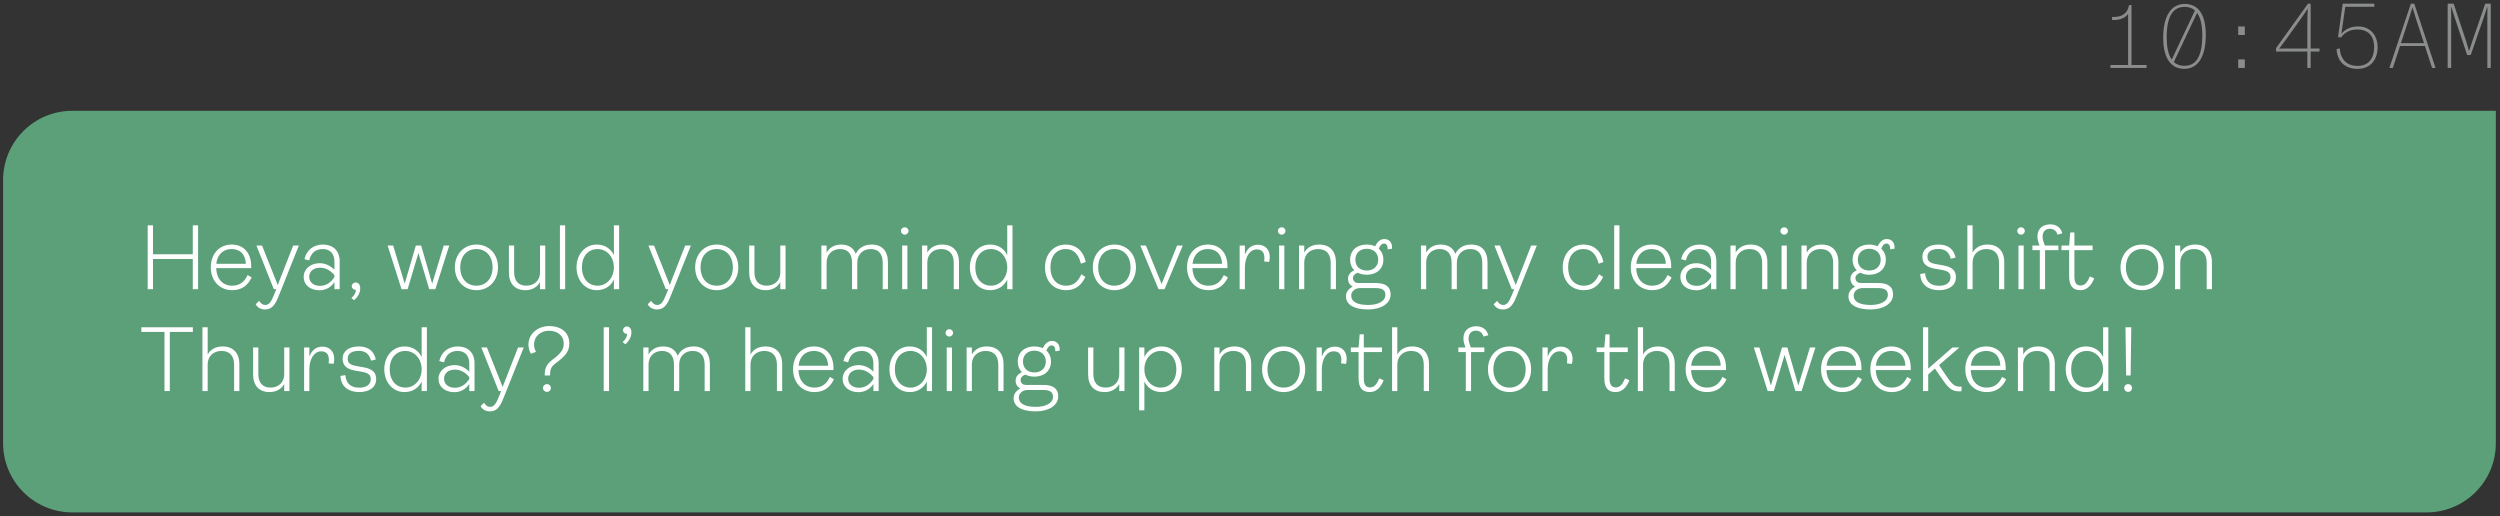 <svg width="368" height="76" viewBox="0 0 368 76" fill="none" xmlns="http://www.w3.org/2000/svg">
<rect x="0" y="0" width="368" height="76" fill="#333333" stroke="none"/>
<path d="M313.757 0.742V9.568H315.974V10H310.662V9.568H313.257V2.026C312.933 2.58 312.122 2.945 311.216 2.945C311.095 2.945 311 2.945 310.892 2.932V2.499C312.392 2.553 313.176 1.972 313.392 0.742H313.757ZM321.598 0.58C323.503 0.58 324.693 1.999 324.693 5.162C324.693 8.162 323.665 10.135 321.517 10.135C319.611 10.135 318.422 8.635 318.422 5.54C318.422 2.553 319.476 0.58 321.598 0.58ZM318.935 5.486C318.935 6.824 319.138 8 319.679 8.77L323.098 1.54C322.706 1.202 322.219 1.012 321.598 1.012C320.773 1.012 320.179 1.31 319.746 1.891C319.205 2.634 318.935 3.851 318.935 5.486ZM323.301 8.905C323.882 8.175 324.179 6.946 324.179 5.229C324.179 3.837 323.963 2.648 323.409 1.904L319.989 9.135C320.368 9.486 320.868 9.689 321.517 9.689C322.314 9.689 322.882 9.419 323.301 8.905ZM330.438 5.148H329.465V3.891H330.438V5.148ZM330.438 10H329.465V8.743H330.438V10ZM340.13 7.148H341.427V7.581H340.13V10H339.643V7.581H335.035V7.081L339.738 0.539H340.13V7.148ZM337.184 7.148H339.643V3.513C339.643 2.742 339.684 1.877 339.698 1.256C339.333 1.837 338.86 2.526 338.495 3.026L336.454 5.878C336.143 6.297 335.832 6.729 335.494 7.162C336.008 7.135 336.63 7.148 337.184 7.148ZM347.119 3.891C348.754 3.891 349.984 5.04 349.984 6.946C349.984 8.838 348.889 10.135 347.038 10.135C345.227 10.135 344.051 9.108 343.943 7.229L344.416 7.121C344.538 8.878 345.578 9.703 347.038 9.703C348.619 9.703 349.471 8.635 349.471 6.919C349.471 5.229 348.538 4.337 346.984 4.337C345.889 4.337 345.119 4.81 344.605 5.513L344.159 5.472L344.848 0.539H349.498V0.999H345.227L344.646 4.986C345.119 4.378 345.943 3.891 347.119 3.891ZM358.514 10H358L356.946 6.77H353.283L352.229 10H351.716L354.878 0.539H355.378L358.514 10ZM354.594 2.769L353.419 6.351H356.811L355.635 2.769C355.473 2.269 355.27 1.607 355.121 1.107H355.108C354.932 1.715 354.784 2.175 354.594 2.769ZM360.813 10H360.299V0.539H361.178L363.029 6.108L363.435 7.486H363.462C363.61 7.013 363.84 6.324 363.908 6.121L365.827 0.539H366.638V10H366.138V2.675C366.138 2.107 366.138 1.986 366.151 1.067H366.097C365.962 1.485 365.895 1.756 365.678 2.377L363.692 8.094H363.164L361.286 2.432C361.164 2.08 361.016 1.58 360.853 1.067H360.799C360.799 1.945 360.813 2.175 360.813 2.58V10Z" fill="#8A8D8C"/>
<path d="M0.453 26.501C0.453 20.872 5.017 16.309 10.646 16.309H367.388V65.233C367.388 70.862 362.825 75.426 357.195 75.426H10.646C5.017 75.426 0.453 70.862 0.453 65.233V26.501Z" fill="#5BA079"/>
<path d="M22.523 42.566H21.739V33.173H22.523V37.431H28.375V33.173H29.159V42.566H28.375V38.12H22.523V42.566ZM36.448 40.485L37.042 40.837C36.515 41.931 35.664 42.715 34.177 42.715C32.326 42.715 31.028 41.323 31.028 39.35C31.028 37.377 32.285 35.998 34.096 35.998C35.894 35.998 36.975 37.269 36.975 39.161V39.471H31.826C31.866 40.999 32.731 42.053 34.177 42.053C35.312 42.053 35.988 41.472 36.448 40.485ZM34.083 36.66C32.826 36.66 31.974 37.498 31.839 38.836H36.191C36.123 37.431 35.367 36.66 34.083 36.66ZM39.005 45.553C38.383 45.553 37.91 45.283 37.64 44.783L38.154 44.283C38.383 44.688 38.681 44.891 39.046 44.891C39.613 44.891 39.938 44.404 40.33 43.404L40.667 42.566H40.303L37.748 36.147H38.573L40.884 41.958L43.154 36.147H43.992L40.951 43.756C40.411 45.107 39.843 45.553 39.005 45.553ZM47.054 42.729C45.676 42.729 44.703 41.972 44.703 40.742C44.703 39.634 45.676 38.742 47.054 38.742C48 38.742 48.771 39.228 49.23 39.715V38.512C49.23 37.363 48.595 36.66 47.527 36.66C46.419 36.66 45.77 37.255 45.514 38.336L44.811 38.147C45.122 36.809 46.149 35.998 47.541 35.998C48.973 35.998 50.001 36.863 50.001 38.471V42.566H49.23V41.526C48.73 42.283 47.933 42.729 47.054 42.729ZM47.122 42.08C48.014 42.08 48.73 41.566 49.23 40.782V40.512C48.771 39.931 48.014 39.404 47.122 39.404C46.149 39.404 45.514 39.944 45.514 40.742C45.514 41.539 46.149 42.08 47.122 42.08ZM52.361 41.58C52.726 41.58 53.024 41.891 53.024 42.418C53.024 43.12 52.686 43.715 52.118 44.188L51.726 43.877C52.172 43.472 52.389 43.08 52.389 42.661H52.334C52.037 42.661 51.78 42.418 51.78 42.134C51.78 41.823 52.037 41.58 52.361 41.58ZM60.007 42.566H59.101L57.061 36.147H57.871L59.574 41.755L61.21 36.147H61.994L63.615 41.755L65.318 36.147H66.129L64.088 42.566H63.183L61.588 37.242L60.007 42.566ZM70.13 42.715C68.305 42.715 66.954 41.323 66.954 39.35C66.954 37.39 68.305 35.998 70.13 35.998C71.968 35.998 73.306 37.39 73.306 39.35C73.306 41.323 71.968 42.715 70.13 42.715ZM70.13 42.053C71.576 42.053 72.509 40.945 72.509 39.35C72.509 37.769 71.576 36.66 70.13 36.66C68.684 36.66 67.751 37.742 67.751 39.35C67.751 40.972 68.684 42.053 70.13 42.053ZM77.342 42.715C75.774 42.715 74.909 41.742 74.909 40.093V36.147H75.68V40.039C75.68 41.337 76.301 42.053 77.491 42.053C78.599 42.053 79.491 41.323 79.491 40.107V36.147H80.261V42.566H79.491V41.526C79.085 42.269 78.302 42.715 77.342 42.715ZM83.191 42.566H82.421V33.173H83.191V42.566ZM87.838 42.715C86.121 42.715 84.864 41.269 84.864 39.35C84.864 37.431 86.121 35.998 87.838 35.998C89.027 35.998 89.905 36.606 90.365 37.552V33.173H91.135V42.566H90.365V41.161C89.905 42.107 89.027 42.715 87.838 42.715ZM87.973 42.053C89.324 42.053 90.365 40.891 90.365 39.35C90.365 37.823 89.324 36.66 87.973 36.66C86.581 36.66 85.662 37.728 85.662 39.35C85.662 40.972 86.581 42.053 87.973 42.053ZM96.708 45.553C96.087 45.553 95.614 45.283 95.343 44.783L95.857 44.283C96.087 44.688 96.384 44.891 96.749 44.891C97.316 44.891 97.641 44.404 98.033 43.404L98.371 42.566H98.006L95.451 36.147H96.276L98.587 41.958L100.857 36.147H101.695L98.654 43.756C98.114 45.107 97.546 45.553 96.708 45.553ZM105.502 42.715C103.677 42.715 102.326 41.323 102.326 39.35C102.326 37.39 103.677 35.998 105.502 35.998C107.34 35.998 108.678 37.39 108.678 39.35C108.678 41.323 107.34 42.715 105.502 42.715ZM105.502 42.053C106.948 42.053 107.88 40.945 107.88 39.35C107.88 37.769 106.948 36.66 105.502 36.66C104.056 36.66 103.123 37.742 103.123 39.35C103.123 40.972 104.056 42.053 105.502 42.053ZM112.714 42.715C111.146 42.715 110.281 41.742 110.281 40.093V36.147H111.051V40.039C111.051 41.337 111.673 42.053 112.862 42.053C113.97 42.053 114.862 41.323 114.862 40.107V36.147H115.633V42.566H114.862V41.526C114.457 42.269 113.673 42.715 112.714 42.715ZM128.313 35.998C129.854 35.998 130.705 36.971 130.705 38.606V42.566H129.935V38.688C129.935 37.377 129.327 36.66 128.165 36.66C127.056 36.66 126.191 37.404 126.191 38.66V42.566H125.421V38.688C125.421 37.377 124.813 36.66 123.651 36.66C122.556 36.66 121.677 37.404 121.677 38.633V42.566H120.907V36.147H121.677V37.187C122.083 36.444 122.853 35.998 123.799 35.998C124.826 35.998 125.61 36.417 125.962 37.363C126.448 36.404 127.313 35.998 128.313 35.998ZM133.177 34.538C132.866 34.538 132.623 34.295 132.623 33.998C132.623 33.687 132.866 33.457 133.177 33.457C133.488 33.457 133.731 33.687 133.731 33.998C133.731 34.295 133.488 34.538 133.177 34.538ZM133.569 42.566H132.799V36.147H133.569V42.566ZM136.499 42.566H135.729V36.147H136.499V37.187C136.905 36.444 137.675 35.998 138.689 35.998C140.27 35.998 141.162 36.971 141.162 38.62V42.566H140.391V38.715C140.391 37.39 139.756 36.66 138.526 36.66C137.391 36.66 136.499 37.39 136.499 38.647V42.566ZM145.739 42.715C144.022 42.715 142.765 41.269 142.765 39.35C142.765 37.431 144.022 35.998 145.739 35.998C146.928 35.998 147.806 36.606 148.266 37.552V33.173H149.036V42.566H148.266V41.161C147.806 42.107 146.928 42.715 145.739 42.715ZM145.874 42.053C147.225 42.053 148.266 40.891 148.266 39.35C148.266 37.823 147.225 36.66 145.874 36.66C144.482 36.66 143.563 37.728 143.563 39.35C143.563 40.972 144.482 42.053 145.874 42.053ZM156.934 42.715C155.082 42.715 153.825 41.404 153.825 39.35C153.825 37.417 155.069 35.998 156.88 35.998C158.258 35.998 159.448 36.795 159.813 38.58L159.11 38.809C158.718 37.201 157.853 36.66 156.88 36.66C155.461 36.66 154.623 37.742 154.623 39.35C154.623 40.972 155.488 42.053 156.934 42.053C158.083 42.053 158.691 41.418 159.177 40.377L159.772 40.769C159.218 41.891 158.407 42.715 156.934 42.715ZM164.036 42.715C162.212 42.715 160.86 41.323 160.86 39.35C160.86 37.39 162.212 35.998 164.036 35.998C165.874 35.998 167.212 37.39 167.212 39.35C167.212 41.323 165.874 42.715 164.036 42.715ZM164.036 42.053C165.482 42.053 166.415 40.945 166.415 39.35C166.415 37.769 165.482 36.66 164.036 36.66C162.59 36.66 161.658 37.742 161.658 39.35C161.658 40.972 162.59 42.053 164.036 42.053ZM171.425 42.566H170.533L167.857 36.147H168.682L170.993 41.81L173.263 36.147H174.101L171.425 42.566ZM180.151 40.485L180.746 40.837C180.219 41.931 179.367 42.715 177.881 42.715C176.029 42.715 174.732 41.323 174.732 39.35C174.732 37.377 175.989 35.998 177.8 35.998C179.597 35.998 180.678 37.269 180.678 39.161V39.471H175.529C175.57 40.999 176.435 42.053 177.881 42.053C179.016 42.053 179.692 41.472 180.151 40.485ZM177.786 36.66C176.529 36.66 175.678 37.498 175.543 38.836H179.894C179.827 37.431 179.07 36.66 177.786 36.66ZM183.248 42.566H182.477V36.147H183.248V37.498C183.572 36.62 184.18 36.025 185.194 36.025C186.167 36.025 186.91 36.687 186.91 37.823C186.91 38.052 186.883 38.282 186.816 38.566L186.086 38.485C186.113 38.309 186.126 38.147 186.126 37.998C186.126 37.106 185.707 36.714 184.991 36.714C184.018 36.714 183.248 37.742 183.248 39.404V42.566ZM188.663 34.538C188.352 34.538 188.109 34.295 188.109 33.998C188.109 33.687 188.352 33.457 188.663 33.457C188.974 33.457 189.217 33.687 189.217 33.998C189.217 34.295 188.974 34.538 188.663 34.538ZM189.055 42.566H188.285V36.147H189.055V42.566ZM191.985 42.566H191.215V36.147H191.985V37.187C192.39 36.444 193.161 35.998 194.174 35.998C195.756 35.998 196.648 36.971 196.648 38.62V42.566H195.877V38.715C195.877 37.39 195.242 36.66 194.012 36.66C192.877 36.66 191.985 37.39 191.985 38.647V42.566ZM203.711 35.849C203.414 35.849 203.157 36.093 202.954 36.606C203.373 36.985 203.63 37.539 203.63 38.228C203.63 39.62 202.589 40.444 201.184 40.444C200.697 40.444 200.238 40.336 199.873 40.147C199.467 40.282 199.157 40.539 199.157 40.931C199.157 41.364 199.481 41.661 199.94 41.661H202.508C204.049 41.661 204.698 42.269 204.698 43.35C204.698 44.702 203.252 45.553 201.414 45.553C199.211 45.553 198.129 44.796 198.129 43.607C198.129 42.958 198.548 42.485 199.116 42.188C198.684 41.958 198.427 41.553 198.427 41.039C198.427 40.431 198.805 40.039 199.346 39.782C198.967 39.404 198.738 38.877 198.738 38.228C198.738 36.822 199.778 35.998 201.184 35.998C201.643 35.998 202.076 36.093 202.427 36.255C202.779 35.525 203.225 35.187 203.779 35.187C204.373 35.187 204.914 35.566 204.914 36.444V36.606L204.279 36.714C204.265 36.106 204.076 35.849 203.711 35.849ZM201.184 39.823C202.143 39.823 202.873 39.228 202.873 38.228C202.873 37.228 202.143 36.62 201.184 36.62C200.211 36.62 199.508 37.228 199.508 38.228C199.508 39.228 200.211 39.823 201.184 39.823ZM202.454 42.404H200.224C199.467 42.404 198.9 42.877 198.9 43.513C198.9 44.364 199.67 44.891 201.427 44.891C202.806 44.891 203.927 44.364 203.927 43.404C203.927 42.715 203.495 42.404 202.454 42.404ZM216.571 35.998C218.111 35.998 218.963 36.971 218.963 38.606V42.566H218.192V38.688C218.192 37.377 217.584 36.66 216.422 36.66C215.314 36.66 214.449 37.404 214.449 38.66V42.566H213.678V38.688C213.678 37.377 213.07 36.66 211.908 36.66C210.813 36.66 209.935 37.404 209.935 38.633V42.566H209.164V36.147H209.935V37.187C210.34 36.444 211.11 35.998 212.057 35.998C213.084 35.998 213.868 36.417 214.219 37.363C214.705 36.404 215.57 35.998 216.571 35.998ZM221.235 45.553C220.613 45.553 220.14 45.283 219.87 44.783L220.383 44.283C220.613 44.688 220.91 44.891 221.275 44.891C221.843 44.891 222.167 44.404 222.559 43.404L222.897 42.566H222.532L219.978 36.147H220.802L223.113 41.958L225.384 36.147H226.222L223.181 43.756C222.64 45.107 222.072 45.553 221.235 45.553ZM233.141 42.715C231.29 42.715 230.033 41.404 230.033 39.35C230.033 37.417 231.276 35.998 233.087 35.998C234.466 35.998 235.655 36.795 236.02 38.58L235.317 38.809C234.925 37.201 234.06 36.66 233.087 36.66C231.668 36.66 230.83 37.742 230.83 39.35C230.83 40.972 231.695 42.053 233.141 42.053C234.29 42.053 234.898 41.418 235.385 40.377L235.979 40.769C235.425 41.891 234.614 42.715 233.141 42.715ZM238.377 42.566H237.607V33.173H238.377V42.566ZM245.47 40.485L246.064 40.837C245.537 41.931 244.686 42.715 243.199 42.715C241.348 42.715 240.05 41.323 240.05 39.35C240.05 37.377 241.307 35.998 243.118 35.998C244.916 35.998 245.997 37.269 245.997 39.161V39.471H240.848C240.888 40.999 241.753 42.053 243.199 42.053C244.334 42.053 245.01 41.472 245.47 40.485ZM243.105 36.66C241.848 36.66 240.996 37.498 240.861 38.836H245.213C245.145 37.431 244.389 36.66 243.105 36.66ZM249.701 42.729C248.323 42.729 247.35 41.972 247.35 40.742C247.35 39.634 248.323 38.742 249.701 38.742C250.648 38.742 251.418 39.228 251.877 39.715V38.512C251.877 37.363 251.242 36.66 250.174 36.66C249.066 36.66 248.418 37.255 248.161 38.336L247.458 38.147C247.769 36.809 248.796 35.998 250.188 35.998C251.621 35.998 252.648 36.863 252.648 38.471V42.566H251.877V41.526C251.377 42.283 250.58 42.729 249.701 42.729ZM249.769 42.08C250.661 42.08 251.377 41.566 251.877 40.782V40.512C251.418 39.931 250.661 39.404 249.769 39.404C248.796 39.404 248.161 39.944 248.161 40.742C248.161 41.539 248.796 42.08 249.769 42.08ZM255.495 42.566H254.725V36.147H255.495V37.187C255.901 36.444 256.671 35.998 257.685 35.998C259.266 35.998 260.158 36.971 260.158 38.62V42.566H259.388V38.715C259.388 37.39 258.752 36.66 257.523 36.66C256.387 36.66 255.495 37.39 255.495 38.647V42.566ZM262.626 34.538C262.316 34.538 262.072 34.295 262.072 33.998C262.072 33.687 262.316 33.457 262.626 33.457C262.937 33.457 263.181 33.687 263.181 33.998C263.181 34.295 262.937 34.538 262.626 34.538ZM263.018 42.566H262.248V36.147H263.018V42.566ZM265.948 42.566H265.178V36.147H265.948V37.187C266.354 36.444 267.124 35.998 268.138 35.998C269.719 35.998 270.611 36.971 270.611 38.62V42.566H269.841V38.715C269.841 37.39 269.206 36.66 267.976 36.66C266.84 36.66 265.948 37.39 265.948 38.647V42.566ZM277.675 35.849C277.377 35.849 277.121 36.093 276.918 36.606C277.337 36.985 277.594 37.539 277.594 38.228C277.594 39.62 276.553 40.444 275.147 40.444C274.661 40.444 274.201 40.336 273.836 40.147C273.431 40.282 273.12 40.539 273.12 40.931C273.12 41.364 273.444 41.661 273.904 41.661H276.472C278.013 41.661 278.661 42.269 278.661 43.35C278.661 44.702 277.215 45.553 275.377 45.553C273.174 45.553 272.093 44.796 272.093 43.607C272.093 42.958 272.512 42.485 273.08 42.188C272.647 41.958 272.39 41.553 272.39 41.039C272.39 40.431 272.769 40.039 273.309 39.782C272.931 39.404 272.701 38.877 272.701 38.228C272.701 36.822 273.742 35.998 275.147 35.998C275.607 35.998 276.039 36.093 276.391 36.255C276.742 35.525 277.188 35.187 277.742 35.187C278.337 35.187 278.877 35.566 278.877 36.444V36.606L278.242 36.714C278.229 36.106 278.04 35.849 277.675 35.849ZM275.147 39.823C276.107 39.823 276.837 39.228 276.837 38.228C276.837 37.228 276.107 36.62 275.147 36.62C274.174 36.62 273.471 37.228 273.471 38.228C273.471 39.228 274.174 39.823 275.147 39.823ZM276.418 42.404H274.188C273.431 42.404 272.863 42.877 272.863 43.513C272.863 44.364 273.634 44.891 275.391 44.891C276.769 44.891 277.891 44.364 277.891 43.404C277.891 42.715 277.458 42.404 276.418 42.404ZM285.425 42.715C283.979 42.715 282.722 42.012 282.655 40.336L283.371 40.215C283.493 41.607 284.358 42.066 285.439 42.066C286.398 42.066 287.115 41.661 287.115 40.823C287.115 40.161 286.75 39.89 285.763 39.715L285.02 39.593C283.952 39.417 282.979 39.093 282.979 37.782C282.979 36.687 283.885 35.998 285.371 35.998C286.885 35.998 287.628 36.809 287.858 37.917L287.155 38.093C286.953 37.282 286.493 36.647 285.344 36.647C284.331 36.647 283.722 37.052 283.722 37.782C283.722 38.458 284.101 38.742 285.142 38.904L285.898 39.039C286.939 39.215 287.912 39.539 287.912 40.809C287.912 42.053 286.844 42.715 285.425 42.715ZM290.365 42.566H289.595V33.173H290.365V37.187C290.771 36.444 291.541 35.998 292.555 35.998C294.136 35.998 295.028 36.971 295.028 38.62V42.566H294.258V38.715C294.258 37.39 293.622 36.66 292.393 36.66C291.271 36.66 290.365 37.39 290.365 38.647V42.566ZM297.496 34.538C297.186 34.538 296.942 34.295 296.942 33.998C296.942 33.687 297.186 33.457 297.496 33.457C297.807 33.457 298.051 33.687 298.051 33.998C298.051 34.295 297.807 34.538 297.496 34.538ZM297.888 42.566H297.118V36.147H297.888V42.566ZM301.035 42.566H300.264V36.822H299.17V36.147H300.224C300.007 35.62 299.913 35.201 299.913 34.809C299.913 33.579 300.791 33.025 301.805 33.025C302.602 33.025 303.319 33.403 303.575 34.349L302.859 34.538C302.711 33.998 302.305 33.673 301.751 33.673C301.183 33.673 300.67 34.011 300.67 34.849C300.67 35.201 300.791 35.606 301.008 36.147H302.994V36.822H301.035V42.566ZM306.242 42.715C305.12 42.715 304.58 42.066 304.58 40.688V36.822H303.444V36.147H304.58L304.742 34.214H305.35V36.147H308.026V36.822H305.35V40.701C305.35 41.607 305.634 42.026 306.269 42.026C306.891 42.026 307.269 41.553 307.634 40.688L308.269 40.972C307.85 42.053 307.161 42.715 306.242 42.715ZM315.316 42.715C313.491 42.715 312.139 41.323 312.139 39.35C312.139 37.39 313.491 35.998 315.316 35.998C317.154 35.998 318.492 37.39 318.492 39.35C318.492 41.323 317.154 42.715 315.316 42.715ZM315.316 42.053C316.762 42.053 317.694 40.945 317.694 39.35C317.694 37.769 316.762 36.66 315.316 36.66C313.869 36.66 312.937 37.742 312.937 39.35C312.937 40.972 313.869 42.053 315.316 42.053ZM320.933 42.566H320.162V36.147H320.933V37.187C321.338 36.444 322.108 35.998 323.122 35.998C324.703 35.998 325.595 36.971 325.595 38.62V42.566H324.825V38.715C324.825 37.39 324.19 36.66 322.96 36.66C321.825 36.66 320.933 37.39 320.933 38.647V42.566ZM24.996 57.566H24.212V48.863H20.807V48.173H28.389V48.863H24.996V57.566ZM30.569 57.566H29.799V48.173H30.569V52.187C30.975 51.444 31.745 50.998 32.759 50.998C34.34 50.998 35.232 51.971 35.232 53.62V57.566H34.462V53.715C34.462 52.39 33.826 51.66 32.596 51.66C31.475 51.66 30.569 52.39 30.569 53.647V57.566ZM39.687 57.715C38.119 57.715 37.254 56.742 37.254 55.093V51.147H38.025V55.039C38.025 56.337 38.646 57.053 39.836 57.053C40.944 57.053 41.836 56.323 41.836 55.107V51.147H42.606V57.566H41.836V56.526C41.431 57.269 40.647 57.715 39.687 57.715ZM45.536 57.566H44.766V51.147H45.536V52.498C45.861 51.62 46.469 51.025 47.482 51.025C48.456 51.025 49.199 51.687 49.199 52.823C49.199 53.052 49.172 53.282 49.104 53.566L48.374 53.485C48.401 53.309 48.415 53.147 48.415 52.998C48.415 52.106 47.996 51.714 47.28 51.714C46.307 51.714 45.536 52.742 45.536 54.404V57.566ZM52.884 57.715C51.438 57.715 50.181 57.012 50.113 55.336L50.83 55.215C50.951 56.607 51.816 57.066 52.897 57.066C53.857 57.066 54.573 56.661 54.573 55.823C54.573 55.161 54.208 54.89 53.222 54.715L52.478 54.593C51.411 54.417 50.438 54.093 50.438 52.782C50.438 51.687 51.343 50.998 52.83 50.998C54.343 50.998 55.087 51.809 55.317 52.917L54.614 53.093C54.411 52.282 53.952 51.647 52.803 51.647C51.789 51.647 51.181 52.052 51.181 52.782C51.181 53.458 51.559 53.742 52.6 53.904L53.357 54.039C54.398 54.215 55.371 54.539 55.371 55.809C55.371 57.053 54.303 57.715 52.884 57.715ZM59.54 57.715C57.824 57.715 56.567 56.269 56.567 54.35C56.567 52.431 57.824 50.998 59.54 50.998C60.73 50.998 61.608 51.606 62.068 52.552V48.173H62.838V57.566H62.068V56.161C61.608 57.107 60.73 57.715 59.54 57.715ZM59.675 57.053C61.027 57.053 62.068 55.891 62.068 54.35C62.068 52.823 61.027 51.66 59.675 51.66C58.283 51.66 57.364 52.728 57.364 54.35C57.364 55.972 58.283 57.053 59.675 57.053ZM66.904 57.729C65.526 57.729 64.553 56.972 64.553 55.742C64.553 54.634 65.526 53.742 66.904 53.742C67.851 53.742 68.621 54.228 69.08 54.715V53.512C69.08 52.363 68.445 51.66 67.377 51.66C66.269 51.66 65.621 52.255 65.364 53.336L64.661 53.147C64.972 51.809 65.999 50.998 67.391 50.998C68.824 50.998 69.851 51.863 69.851 53.471V57.566H69.08V56.526C68.58 57.283 67.783 57.729 66.904 57.729ZM66.972 57.08C67.864 57.08 68.58 56.566 69.08 55.782V55.512C68.621 54.931 67.864 54.404 66.972 54.404C65.999 54.404 65.364 54.944 65.364 55.742C65.364 56.539 65.999 57.08 66.972 57.08ZM72.107 60.553C71.485 60.553 71.012 60.283 70.742 59.783L71.255 59.283C71.485 59.688 71.782 59.891 72.147 59.891C72.715 59.891 73.039 59.404 73.431 58.404L73.769 57.566H73.404L70.85 51.147H71.674L73.985 56.958L76.256 51.147H77.094L74.053 58.756C73.512 60.107 72.945 60.553 72.107 60.553ZM80.966 55.269H80.182C80.182 54.255 80.385 53.674 81.29 52.971C82.588 51.998 82.98 51.471 82.98 50.593C82.98 49.39 82.061 48.687 80.804 48.687C79.574 48.687 78.614 49.525 78.614 50.701C78.614 51.106 78.722 51.471 78.898 51.795L78.155 52.079C77.912 51.66 77.79 51.241 77.79 50.701C77.79 49.147 79.155 47.998 80.831 47.998C82.628 47.998 83.804 48.957 83.804 50.566C83.804 51.755 83.182 52.444 81.831 53.444C81.047 54.012 80.979 54.458 80.966 55.269ZM80.506 57.688C80.195 57.688 79.925 57.431 79.925 57.107C79.925 56.782 80.195 56.539 80.506 56.539C80.831 56.539 81.088 56.782 81.088 57.107C81.088 57.431 80.831 57.688 80.506 57.688ZM89.65 57.566H88.866V48.173H89.65V57.566ZM92.287 48.052C92.651 48.052 92.949 48.376 92.949 48.903C92.949 49.593 92.611 50.187 92.043 50.674L91.651 50.349C92.097 49.957 92.314 49.552 92.314 49.147H92.26C91.962 49.147 91.705 48.903 91.705 48.619C91.705 48.309 91.962 48.052 92.287 48.052ZM102.101 50.998C103.642 50.998 104.494 51.971 104.494 53.606V57.566H103.723V53.688C103.723 52.377 103.115 51.66 101.953 51.66C100.845 51.66 99.98 52.404 99.98 53.66V57.566H99.209V53.688C99.209 52.377 98.601 51.66 97.439 51.66C96.344 51.66 95.466 52.404 95.466 53.633V57.566H94.695V51.147H95.466V52.187C95.871 51.444 96.641 50.998 97.587 50.998C98.615 50.998 99.398 51.417 99.75 52.363C100.236 51.404 101.101 50.998 102.101 50.998ZM110.472 57.566H109.702V48.173H110.472V52.187C110.877 51.444 111.648 50.998 112.661 50.998C114.243 50.998 115.135 51.971 115.135 53.62V57.566H114.364V53.715C114.364 52.39 113.729 51.66 112.499 51.66C111.378 51.66 110.472 52.39 110.472 53.647V57.566ZM122.158 55.485L122.752 55.837C122.225 56.931 121.374 57.715 119.887 57.715C118.036 57.715 116.738 56.323 116.738 54.35C116.738 52.377 117.995 50.998 119.806 50.998C121.604 50.998 122.685 52.269 122.685 54.161V54.471H117.536C117.576 55.999 118.441 57.053 119.887 57.053C121.022 57.053 121.698 56.472 122.158 55.485ZM119.793 51.66C118.536 51.66 117.684 52.498 117.549 53.836H121.901C121.833 52.431 121.076 51.66 119.793 51.66ZM126.389 57.729C125.011 57.729 124.038 56.972 124.038 55.742C124.038 54.634 125.011 53.742 126.389 53.742C127.335 53.742 128.106 54.228 128.565 54.715V53.512C128.565 52.363 127.93 51.66 126.862 51.66C125.754 51.66 125.105 52.255 124.849 53.336L124.146 53.147C124.457 51.809 125.484 50.998 126.876 50.998C128.309 50.998 129.336 51.863 129.336 53.471V57.566H128.565V56.526C128.065 57.283 127.268 57.729 126.389 57.729ZM126.457 57.08C127.349 57.08 128.065 56.566 128.565 55.782V55.512C128.106 54.931 127.349 54.404 126.457 54.404C125.484 54.404 124.849 54.944 124.849 55.742C124.849 56.539 125.484 57.08 126.457 57.08ZM133.9 57.715C132.183 57.715 130.926 56.269 130.926 54.35C130.926 52.431 132.183 50.998 133.9 50.998C135.089 50.998 135.967 51.606 136.427 52.552V48.173H137.197V57.566H136.427V56.161C135.967 57.107 135.089 57.715 133.9 57.715ZM134.035 57.053C135.386 57.053 136.427 55.891 136.427 54.35C136.427 52.823 135.386 51.66 134.035 51.66C132.643 51.66 131.724 52.728 131.724 54.35C131.724 55.972 132.643 57.053 134.035 57.053ZM139.737 49.538C139.426 49.538 139.183 49.295 139.183 48.998C139.183 48.687 139.426 48.457 139.737 48.457C140.048 48.457 140.291 48.687 140.291 48.998C140.291 49.295 140.048 49.538 139.737 49.538ZM140.129 57.566H139.358V51.147H140.129V57.566ZM143.059 57.566H142.288V51.147H143.059V52.187C143.464 51.444 144.235 50.998 145.248 50.998C146.829 50.998 147.721 51.971 147.721 53.62V57.566H146.951V53.715C146.951 52.39 146.316 51.66 145.086 51.66C143.951 51.66 143.059 52.39 143.059 53.647V57.566ZM154.785 50.849C154.488 50.849 154.231 51.093 154.028 51.606C154.447 51.985 154.704 52.539 154.704 53.228C154.704 54.62 153.663 55.444 152.258 55.444C151.771 55.444 151.312 55.336 150.947 55.147C150.541 55.282 150.23 55.539 150.23 55.931C150.23 56.364 150.555 56.661 151.014 56.661H153.582C155.123 56.661 155.772 57.269 155.772 58.35C155.772 59.702 154.325 60.553 152.487 60.553C150.284 60.553 149.203 59.796 149.203 58.607C149.203 57.958 149.622 57.485 150.19 57.188C149.757 56.958 149.501 56.553 149.501 56.039C149.501 55.431 149.879 55.039 150.42 54.782C150.041 54.404 149.811 53.877 149.811 53.228C149.811 51.822 150.852 50.998 152.258 50.998C152.717 50.998 153.15 51.093 153.501 51.255C153.852 50.525 154.298 50.187 154.853 50.187C155.447 50.187 155.988 50.566 155.988 51.444V51.606L155.353 51.714C155.339 51.106 155.15 50.849 154.785 50.849ZM152.258 54.823C153.217 54.823 153.947 54.228 153.947 53.228C153.947 52.228 153.217 51.62 152.258 51.62C151.285 51.62 150.582 52.228 150.582 53.228C150.582 54.228 151.285 54.823 152.258 54.823ZM153.528 57.404H151.298C150.541 57.404 149.974 57.877 149.974 58.513C149.974 59.364 150.744 59.891 152.501 59.891C153.879 59.891 155.001 59.364 155.001 58.404C155.001 57.715 154.569 57.404 153.528 57.404ZM162.603 57.715C161.035 57.715 160.17 56.742 160.17 55.093V51.147H160.941V55.039C160.941 56.337 161.563 57.053 162.752 57.053C163.86 57.053 164.752 56.323 164.752 55.107V51.147H165.522V57.566H164.752V56.526C164.347 57.269 163.563 57.715 162.603 57.715ZM168.452 60.405H167.682V51.147H168.452V52.552C168.912 51.606 169.79 50.998 170.993 50.998C172.696 50.998 173.966 52.444 173.966 54.35C173.966 56.282 172.696 57.715 170.993 57.715C169.79 57.715 168.912 57.107 168.452 56.161V60.405ZM170.844 57.053C172.237 57.053 173.156 55.985 173.156 54.35C173.156 52.742 172.237 51.66 170.844 51.66C169.506 51.66 168.452 52.823 168.452 54.35C168.452 55.891 169.506 57.053 170.844 57.053ZM179.513 57.566H178.742V51.147H179.513V52.187C179.918 51.444 180.688 50.998 181.702 50.998C183.283 50.998 184.175 51.971 184.175 53.62V57.566H183.405V53.715C183.405 52.39 182.77 51.66 181.54 51.66C180.404 51.66 179.513 52.39 179.513 53.647V57.566ZM188.955 57.715C187.13 57.715 185.779 56.323 185.779 54.35C185.779 52.39 187.13 50.998 188.955 50.998C190.793 50.998 192.131 52.39 192.131 54.35C192.131 56.323 190.793 57.715 188.955 57.715ZM188.955 57.053C190.401 57.053 191.333 55.945 191.333 54.35C191.333 52.769 190.401 51.66 188.955 51.66C187.509 51.66 186.576 52.742 186.576 54.35C186.576 55.972 187.509 57.053 188.955 57.053ZM194.572 57.566H193.801V51.147H194.572V52.498C194.896 51.62 195.504 51.025 196.518 51.025C197.491 51.025 198.234 51.687 198.234 52.823C198.234 53.052 198.207 53.282 198.14 53.566L197.41 53.485C197.437 53.309 197.451 53.147 197.451 52.998C197.451 52.106 197.032 51.714 196.315 51.714C195.342 51.714 194.572 52.742 194.572 54.404V57.566ZM201.645 57.715C200.523 57.715 199.983 57.066 199.983 55.688V51.822H198.847V51.147H199.983L200.145 49.214H200.753V51.147H203.429V51.822H200.753V55.701C200.753 56.607 201.037 57.026 201.672 57.026C202.294 57.026 202.672 56.553 203.037 55.688L203.672 55.972C203.253 57.053 202.564 57.715 201.645 57.715ZM205.685 57.566H204.914V48.173H205.685V52.187C206.09 51.444 206.861 50.998 207.874 50.998C209.456 50.998 210.347 51.971 210.347 53.62V57.566H209.577V53.715C209.577 52.39 208.942 51.66 207.712 51.66C206.59 51.66 205.685 52.39 205.685 53.647V57.566ZM216.539 57.566H215.769V51.822H214.674V51.147H215.728C215.512 50.62 215.417 50.201 215.417 49.809C215.417 48.579 216.296 48.025 217.309 48.025C218.107 48.025 218.823 48.403 219.08 49.349L218.363 49.538C218.215 48.998 217.809 48.673 217.255 48.673C216.688 48.673 216.174 49.011 216.174 49.849C216.174 50.201 216.296 50.606 216.512 51.147H218.499V51.822H216.539V57.566ZM222.201 57.715C220.377 57.715 219.025 56.323 219.025 54.35C219.025 52.39 220.377 50.998 222.201 50.998C224.039 50.998 225.377 52.39 225.377 54.35C225.377 56.323 224.039 57.715 222.201 57.715ZM222.201 57.053C223.647 57.053 224.58 55.945 224.58 54.35C224.58 52.769 223.647 51.66 222.201 51.66C220.755 51.66 219.823 52.742 219.823 54.35C219.823 55.972 220.755 57.053 222.201 57.053ZM227.818 57.566H227.048V51.147H227.818V52.498C228.143 51.62 228.751 51.025 229.765 51.025C230.738 51.025 231.481 51.687 231.481 52.823C231.481 53.052 231.454 53.282 231.386 53.566L230.657 53.485C230.684 53.309 230.697 53.147 230.697 52.998C230.697 52.106 230.278 51.714 229.562 51.714C228.589 51.714 227.818 52.742 227.818 54.404V57.566ZM237.822 57.715C236.7 57.715 236.159 57.066 236.159 55.688V51.822H235.024V51.147H236.159L236.322 49.214H236.93V51.147H239.606V51.822H236.93V55.701C236.93 56.607 237.214 57.026 237.849 57.026C238.47 57.026 238.849 56.553 239.214 55.688L239.849 55.972C239.43 57.053 238.741 57.715 237.822 57.715ZM241.861 57.566H241.091V48.173H241.861V52.187C242.267 51.444 243.037 50.998 244.051 50.998C245.632 50.998 246.524 51.971 246.524 53.62V57.566H245.754V53.715C245.754 52.39 245.119 51.66 243.889 51.66C242.767 51.66 241.861 52.39 241.861 53.647V57.566ZM253.547 55.485L254.142 55.837C253.615 56.931 252.763 57.715 251.277 57.715C249.425 57.715 248.128 56.323 248.128 54.35C248.128 52.377 249.384 50.998 251.196 50.998C252.993 50.998 254.074 52.269 254.074 54.161V54.471H248.925C248.966 55.999 249.83 57.053 251.277 57.053C252.412 57.053 253.088 56.472 253.547 55.485ZM251.182 51.66C249.925 51.66 249.074 52.498 248.938 53.836H253.29C253.223 52.431 252.466 51.66 251.182 51.66ZM261.11 57.566H260.204L258.164 51.147H258.975L260.677 56.755L262.313 51.147H263.097L264.718 56.755L266.421 51.147H267.232L265.191 57.566H264.286L262.691 52.242L261.11 57.566ZM273.477 55.485L274.071 55.837C273.544 56.931 272.693 57.715 271.206 57.715C269.355 57.715 268.057 56.323 268.057 54.35C268.057 52.377 269.314 50.998 271.125 50.998C272.923 50.998 274.004 52.269 274.004 54.161V54.471H268.854C268.895 55.999 269.76 57.053 271.206 57.053C272.341 57.053 273.017 56.472 273.477 55.485ZM271.111 51.66C269.855 51.66 269.003 52.498 268.868 53.836H273.22C273.152 52.431 272.395 51.66 271.111 51.66ZM280.736 55.485L281.33 55.837C280.803 56.931 279.952 57.715 278.465 57.715C276.614 57.715 275.316 56.323 275.316 54.35C275.316 52.377 276.573 50.998 278.384 50.998C280.182 50.998 281.263 52.269 281.263 54.161V54.471H276.114C276.154 55.999 277.019 57.053 278.465 57.053C279.6 57.053 280.276 56.472 280.736 55.485ZM278.371 51.66C277.114 51.66 276.262 52.498 276.127 53.836H280.479C280.411 52.431 279.654 51.66 278.371 51.66ZM288.508 56.918C288.589 56.918 288.671 56.904 288.738 56.891V57.58C288.589 57.607 288.441 57.607 288.306 57.607C287.224 57.607 286.657 56.945 285.751 55.607L284.819 54.242L283.832 55.12V57.566H283.062V48.173H283.832V54.255L287.4 51.147H288.427L285.427 53.742L286.346 55.12C287.265 56.472 287.63 56.918 288.508 56.918ZM294.713 55.485L295.307 55.837C294.78 56.931 293.929 57.715 292.442 57.715C290.591 57.715 289.293 56.323 289.293 54.35C289.293 52.377 290.55 50.998 292.361 50.998C294.159 50.998 295.24 52.269 295.24 54.161V54.471H290.091C290.131 55.999 290.996 57.053 292.442 57.053C293.577 57.053 294.253 56.472 294.713 55.485ZM292.348 51.66C291.091 51.66 290.239 52.498 290.104 53.836H294.456C294.388 52.431 293.632 51.66 292.348 51.66ZM297.809 57.566H297.039V51.147H297.809V52.187C298.215 51.444 298.985 50.998 299.999 50.998C301.58 50.998 302.472 51.971 302.472 53.62V57.566H301.702V53.715C301.702 52.39 301.066 51.66 299.836 51.66C298.701 51.66 297.809 52.39 297.809 53.647V57.566ZM307.049 57.715C305.332 57.715 304.075 56.269 304.075 54.35C304.075 52.431 305.332 50.998 307.049 50.998C308.238 50.998 309.116 51.606 309.576 52.552V48.173H310.346V57.566H309.576V56.161C309.116 57.107 308.238 57.715 307.049 57.715ZM307.184 57.053C308.535 57.053 309.576 55.891 309.576 54.35C309.576 52.823 308.535 51.66 307.184 51.66C305.792 51.66 304.873 52.728 304.873 54.35C304.873 55.972 305.792 57.053 307.184 57.053ZM313.629 55.269H312.967L312.872 48.173H313.724L313.629 55.269ZM313.251 57.688C312.94 57.688 312.683 57.431 312.683 57.107C312.683 56.782 312.94 56.539 313.251 56.539C313.588 56.539 313.832 56.782 313.832 57.107C313.832 57.431 313.588 57.688 313.251 57.688Z" fill="white"/>
</svg>
